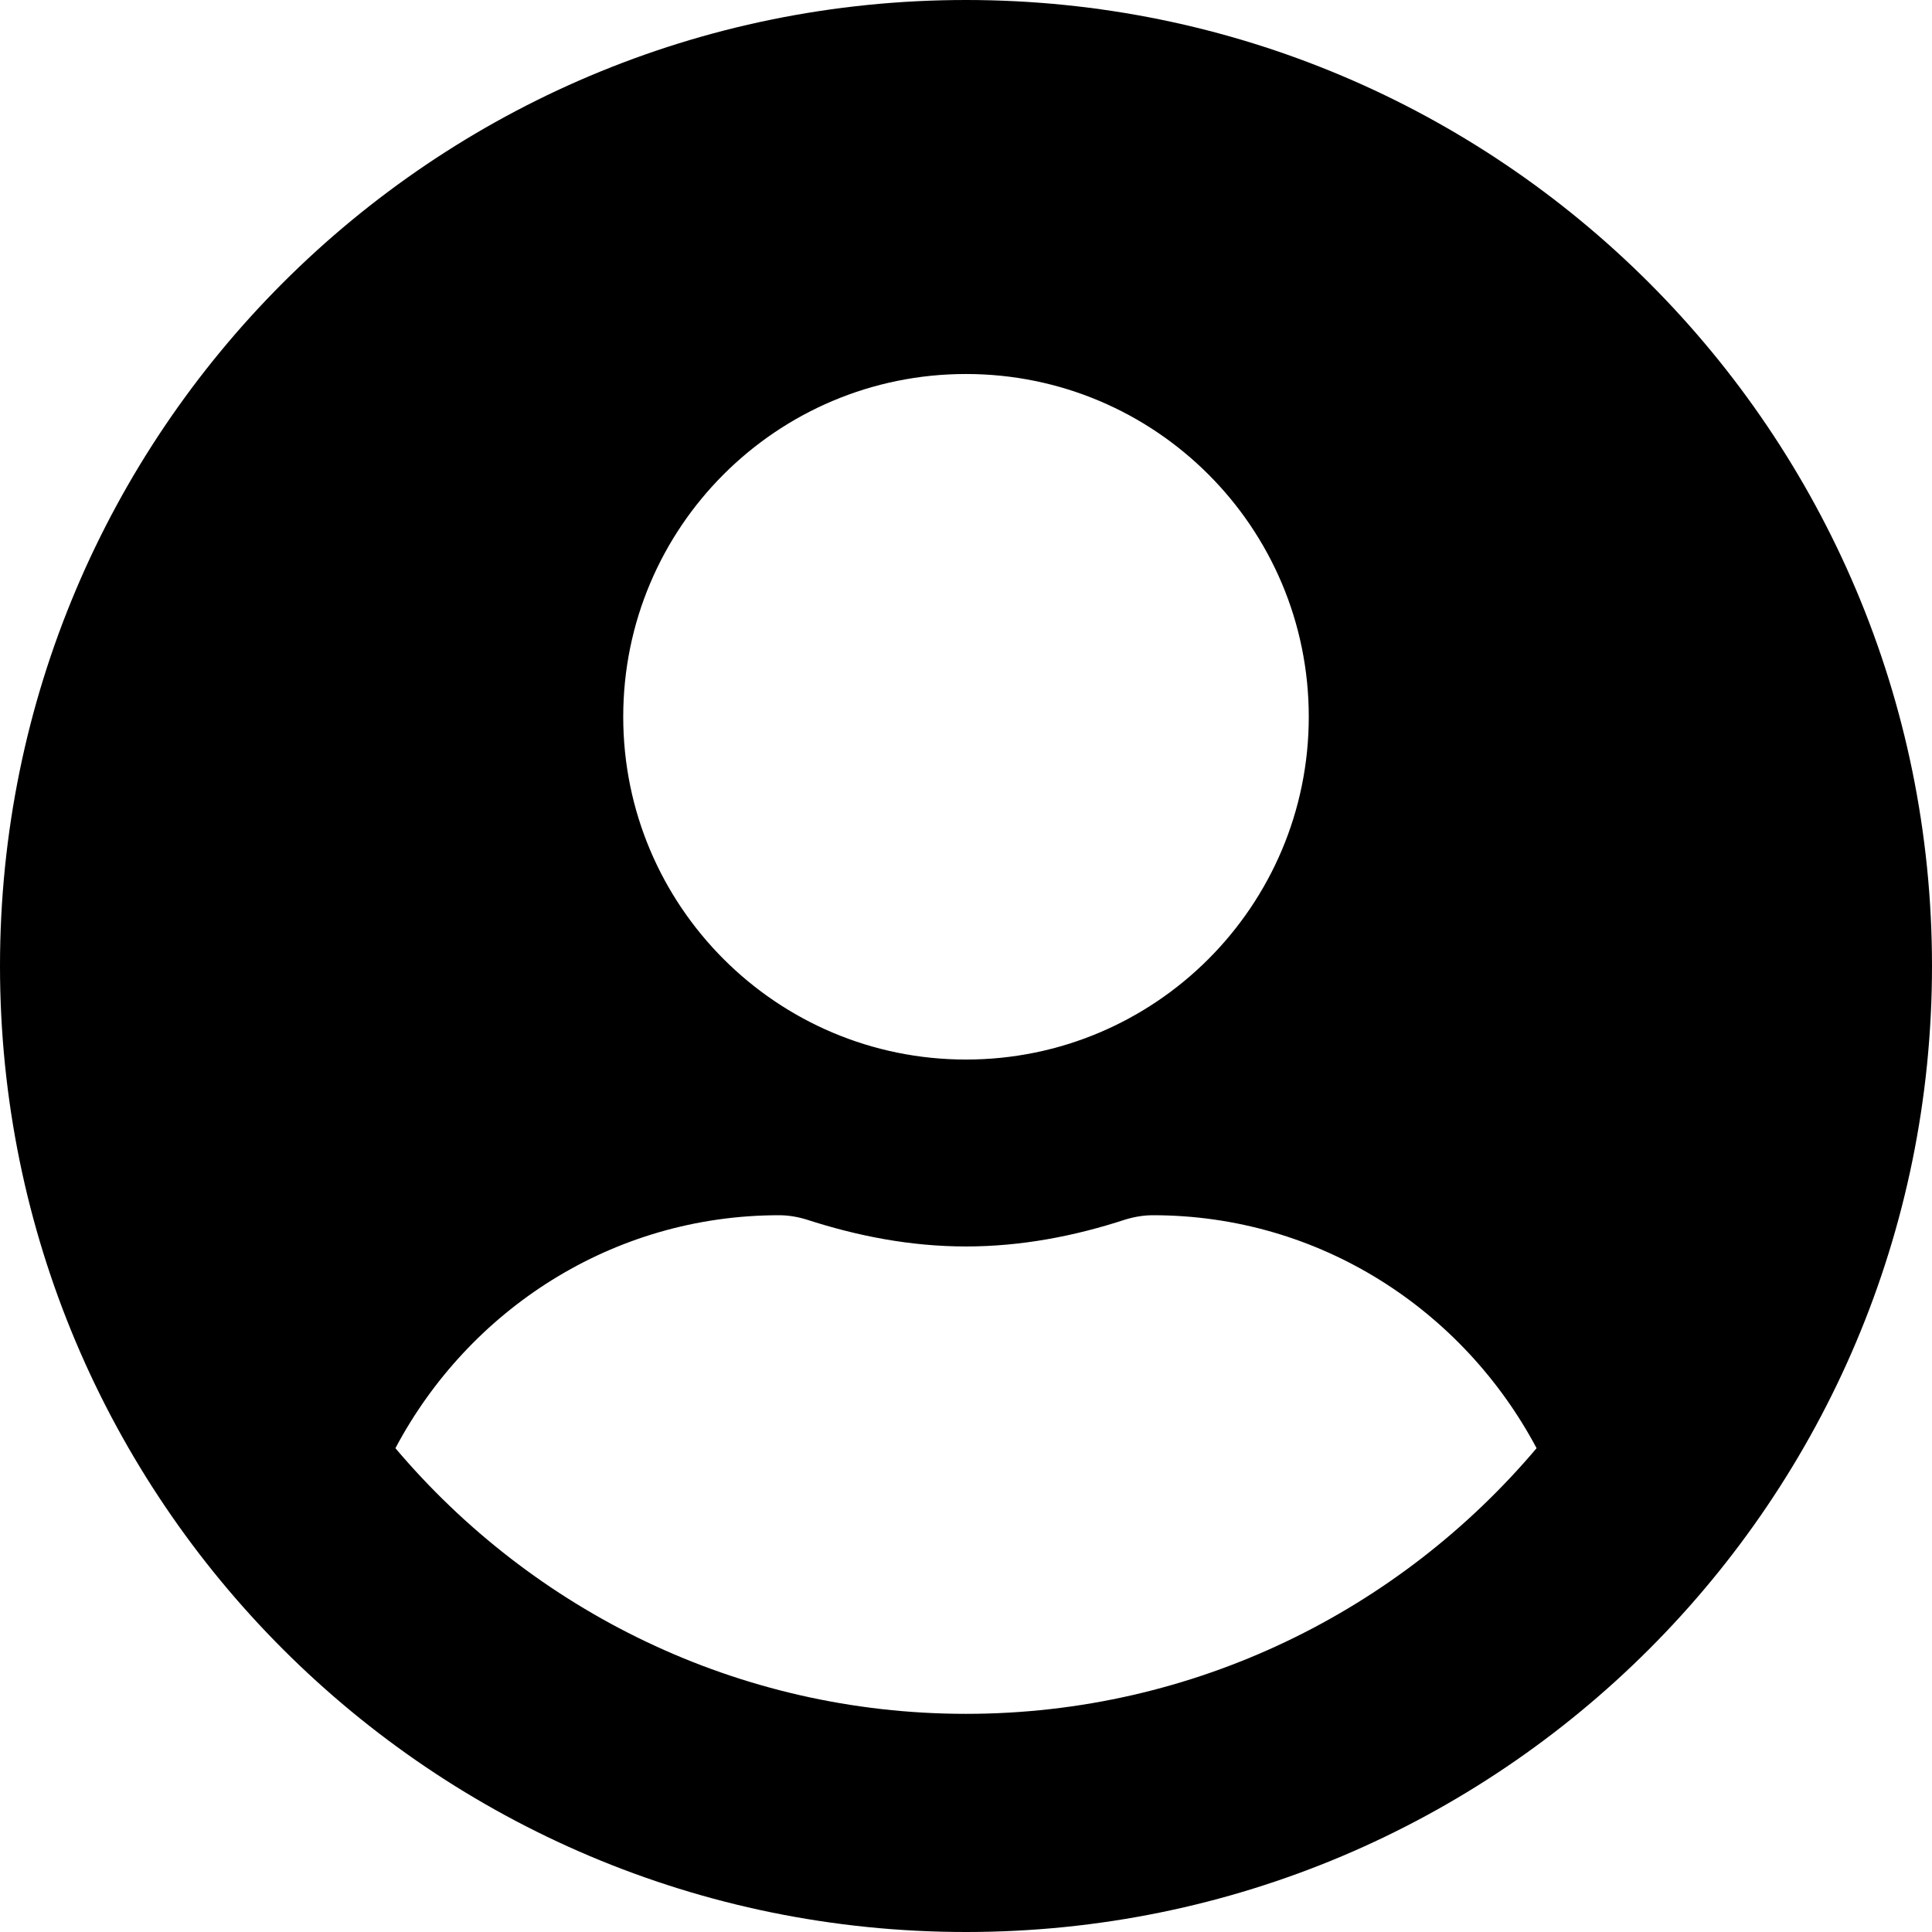 <svg width="12" height="12" viewBox="0 0 12 12" fill="none" xmlns="http://www.w3.org/2000/svg">
<path fill-rule="evenodd" clip-rule="evenodd" d="M6 0C2.685 0 0 2.685 0 6C0 9.315 2.685 12 6 12C9.315 12 12 9.315 12 6C12 2.685 9.315 0 6 0ZM6 2.323C7.176 2.323 8.129 3.276 8.129 4.452C8.129 5.627 7.176 6.581 6 6.581C4.824 6.581 3.871 5.627 3.871 4.452C3.871 3.276 4.824 2.323 6 2.323ZM2.456 8.995C3.307 10.002 4.58 10.645 6 10.645C7.42 10.645 8.693 10.002 9.544 8.995C9.089 8.139 8.199 7.548 7.161 7.548C7.103 7.548 7.045 7.558 6.989 7.575C6.677 7.677 6.346 7.742 6 7.742C5.654 7.742 5.325 7.677 5.01 7.575C4.955 7.558 4.897 7.548 4.839 7.548C3.801 7.548 2.91 8.139 2.456 8.995Z" fill="black"/>
</svg>
